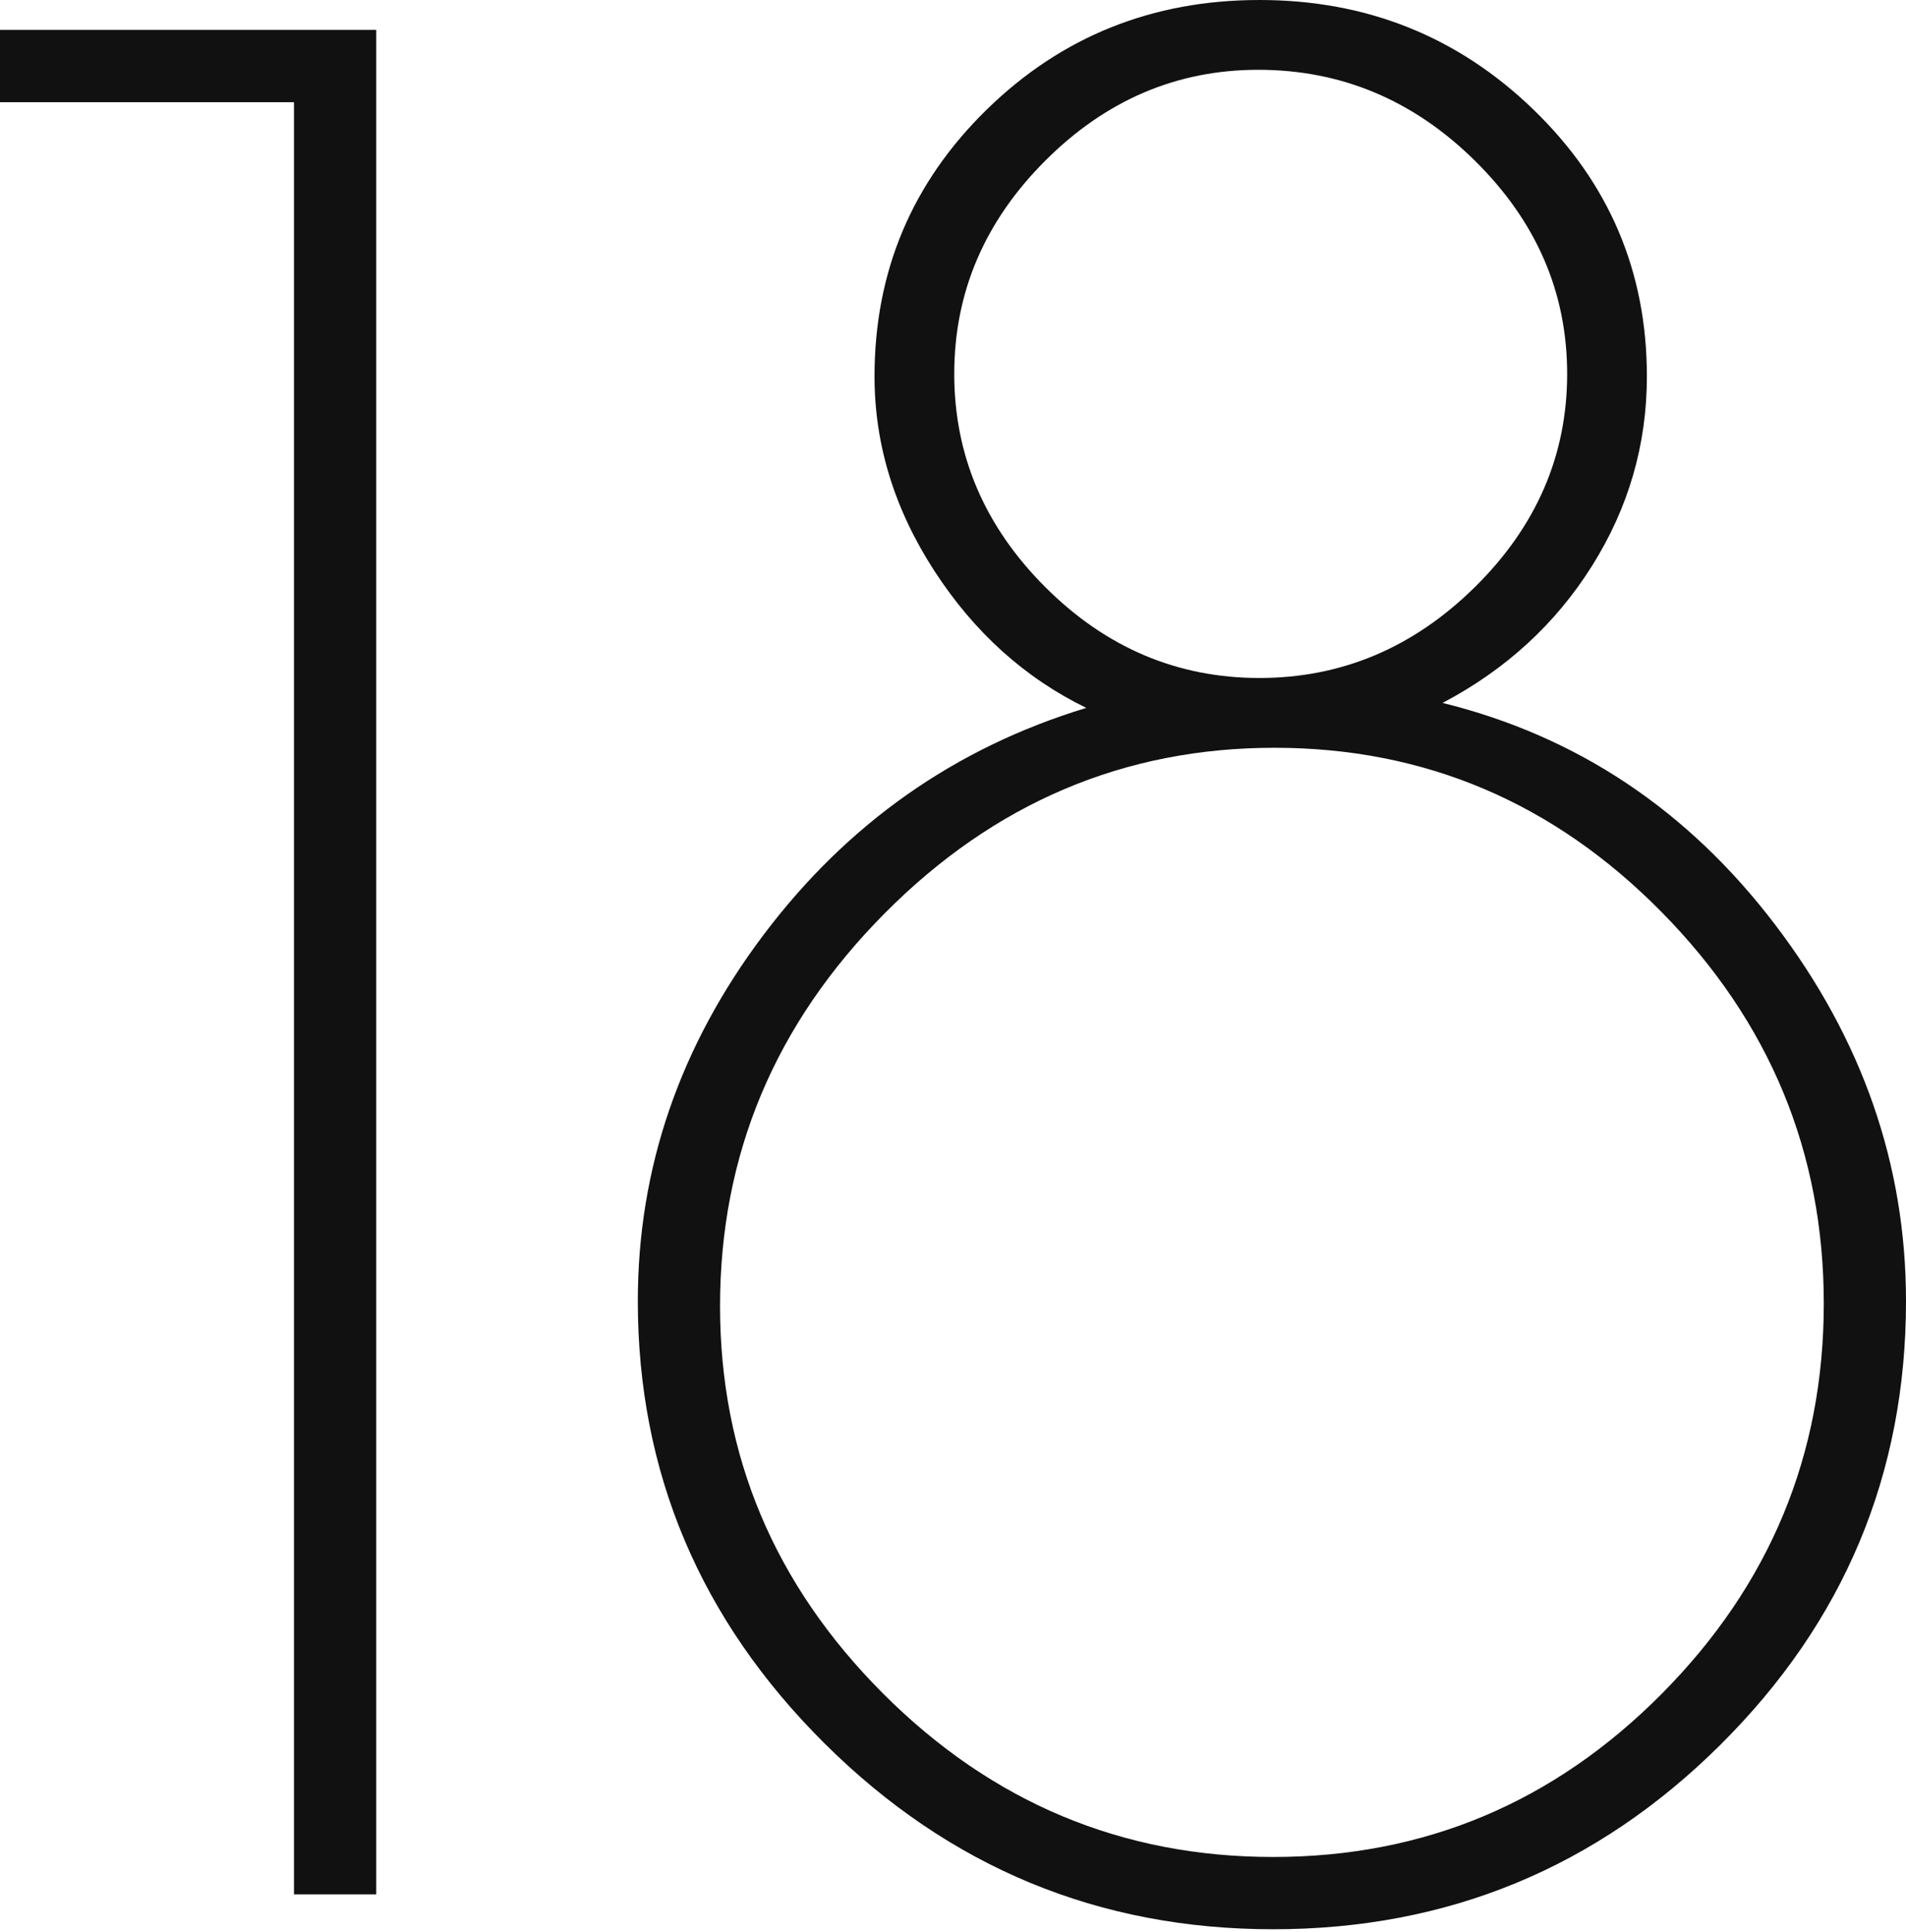 <?xml version="1.0" encoding="UTF-8"?>
<svg width="153px" height="155px" viewBox="0 0 153 155" version="1.1" xmlns="http://www.w3.org/2000/svg" xmlns:xlink="http://www.w3.org/1999/xlink">
    <!-- Generator: Sketch 54.1 (76490) - https://sketchapp.com -->
    <title>logo-18</title>
    <desc>Created with Sketch.</desc>
    <g id="Website" stroke="none" stroke-width="1" fill="none" fill-rule="evenodd">
        <g id="Desktop-HD-Copy-2" transform="translate(-835, -370)" fill="#111111" fill-rule="nonzero">
            <path d="M858.6,522 L858.6,378.2 L835,378.2 L835,372.4 L865.2,372.4 L865.2,522 L858.6,522 Z M967.2,400.2 C967.2,405.667 965.733,410.733 962.8,415.4 C959.867,420.067 955.867,423.733 950.8,426.4 C961.6,429.067 970.5,435 977.5,444.2 C984.5,453.4 988,463.467 988,474.4 C988,488.267 983.033,500.133 973.1,510 C963.167,519.867 951.2,524.8 937.2,524.8 C923.2,524.8 911.2,519.833 901.2,509.9 C891.2,499.967 886.2,488.133 886.2,474.4 C886.2,463.733 889.567,453.933 896.3,445 C903.033,436.067 911.667,430 922.2,426.8 C917.267,424.4 913.2,420.733 910,415.8 C906.8,410.867 905.2,405.667 905.2,400.2 C905.2,391.8 908.2,384.667 914.2,378.8 C920.2,372.933 927.5,370 936.1,370 C944.7,370 952.033,372.933 958.1,378.8 C964.167,384.667 967.2,391.8 967.2,400.2 Z M936,375.6 C929.467,375.6 923.767,378.033 918.9,382.9 C914.033,387.767 911.6,393.467 911.6,400 C911.6,406.533 914.033,412.233 918.9,417.1 C923.767,421.967 929.5,424.4 936.1,424.4 C942.7,424.4 948.467,421.967 953.4,417.1 C958.333,412.233 960.8,406.533 960.8,400 C960.8,393.467 958.333,387.767 953.4,382.9 C948.467,378.033 942.667,375.6 936,375.6 Z M892.8,474.8 C892.8,486.8 897.167,497.167 905.9,505.9 C914.633,514.633 925.067,519 937.2,519 C949.333,519 959.733,514.633 968.4,505.9 C977.067,497.167 981.4,486.733 981.4,474.6 C981.4,462.467 977.067,452 968.4,443.2 C959.733,434.4 949.367,430 937.3,430 C925.233,430 914.8,434.433 906,443.3 C897.2,452.167 892.8,462.667 892.8,474.8 Z" id="logo-18"></path>
        </g>
    </g>
</svg>